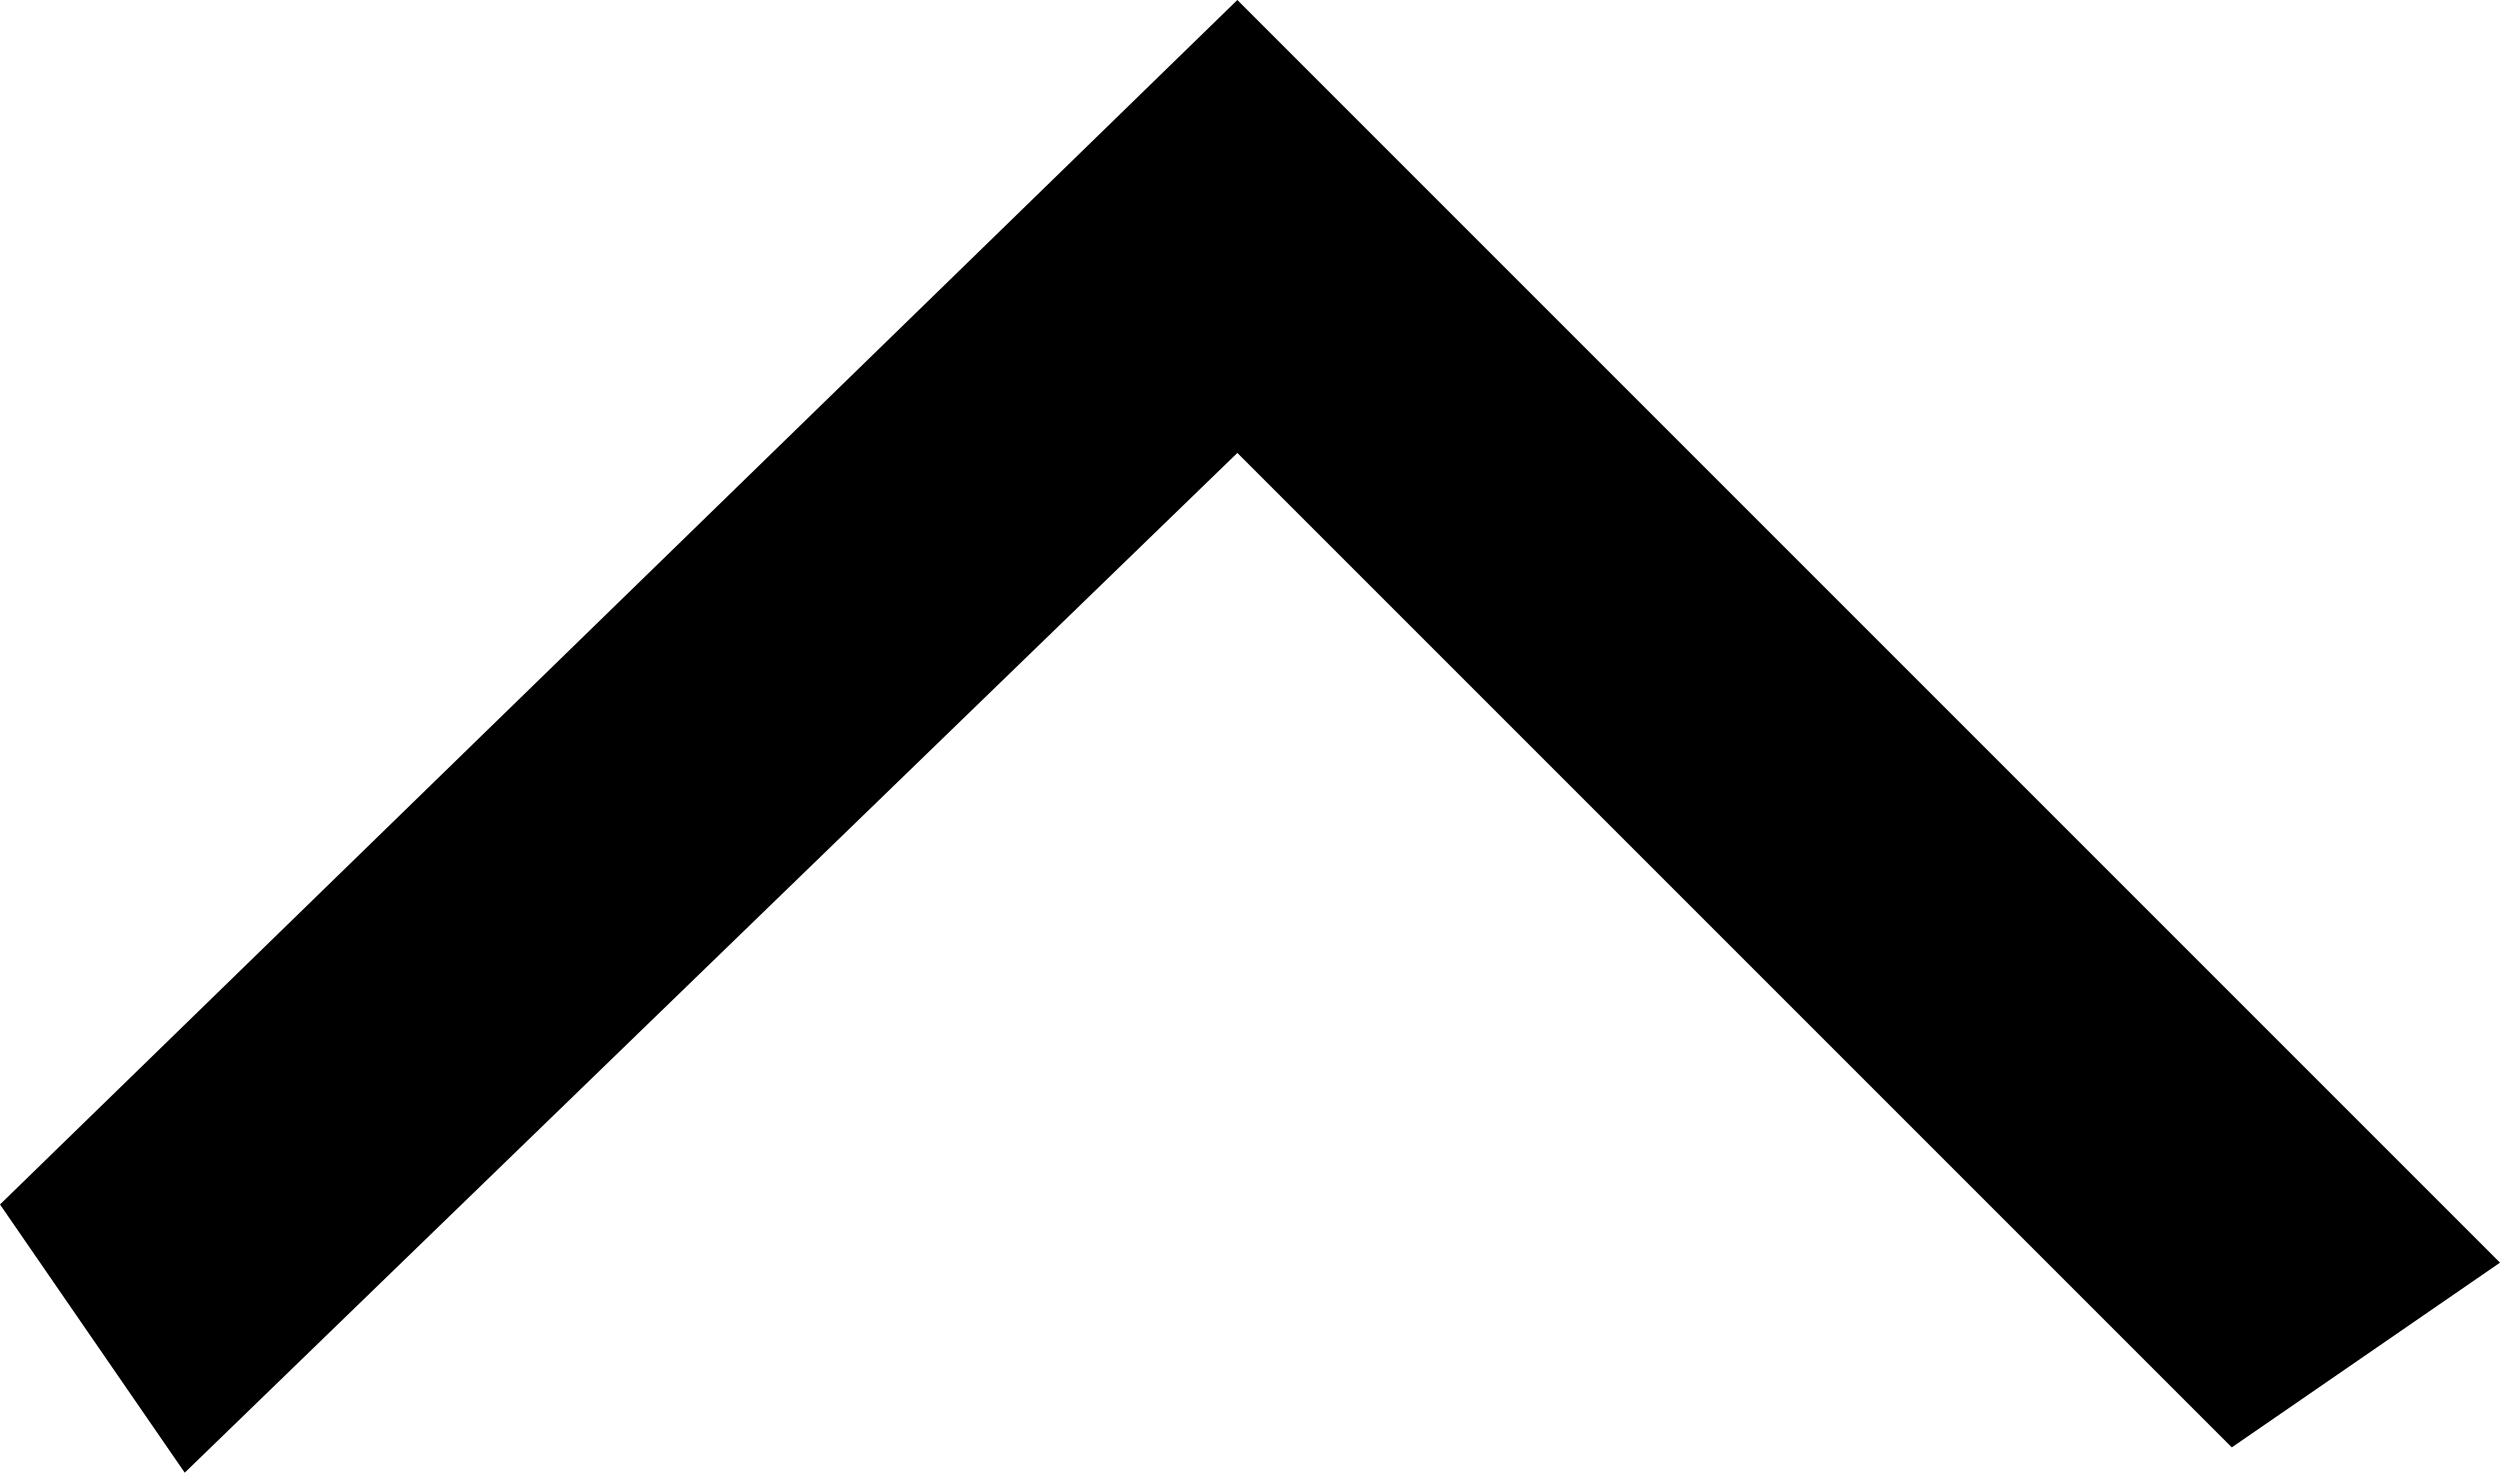 <svg xmlns="http://www.w3.org/2000/svg" viewBox="0 0 551.34 324.78"><title>Asset 1</title><g id="Layer_2" data-name="Layer 2"><g id="svg2"><g id="g4"><path id="path6" d="M551.34,278.46,492.19,319.2,272.88,99.89,40.74,324.78,0,265.63,272.88,0,551.34,278.46Z"/></g></g></g></svg>